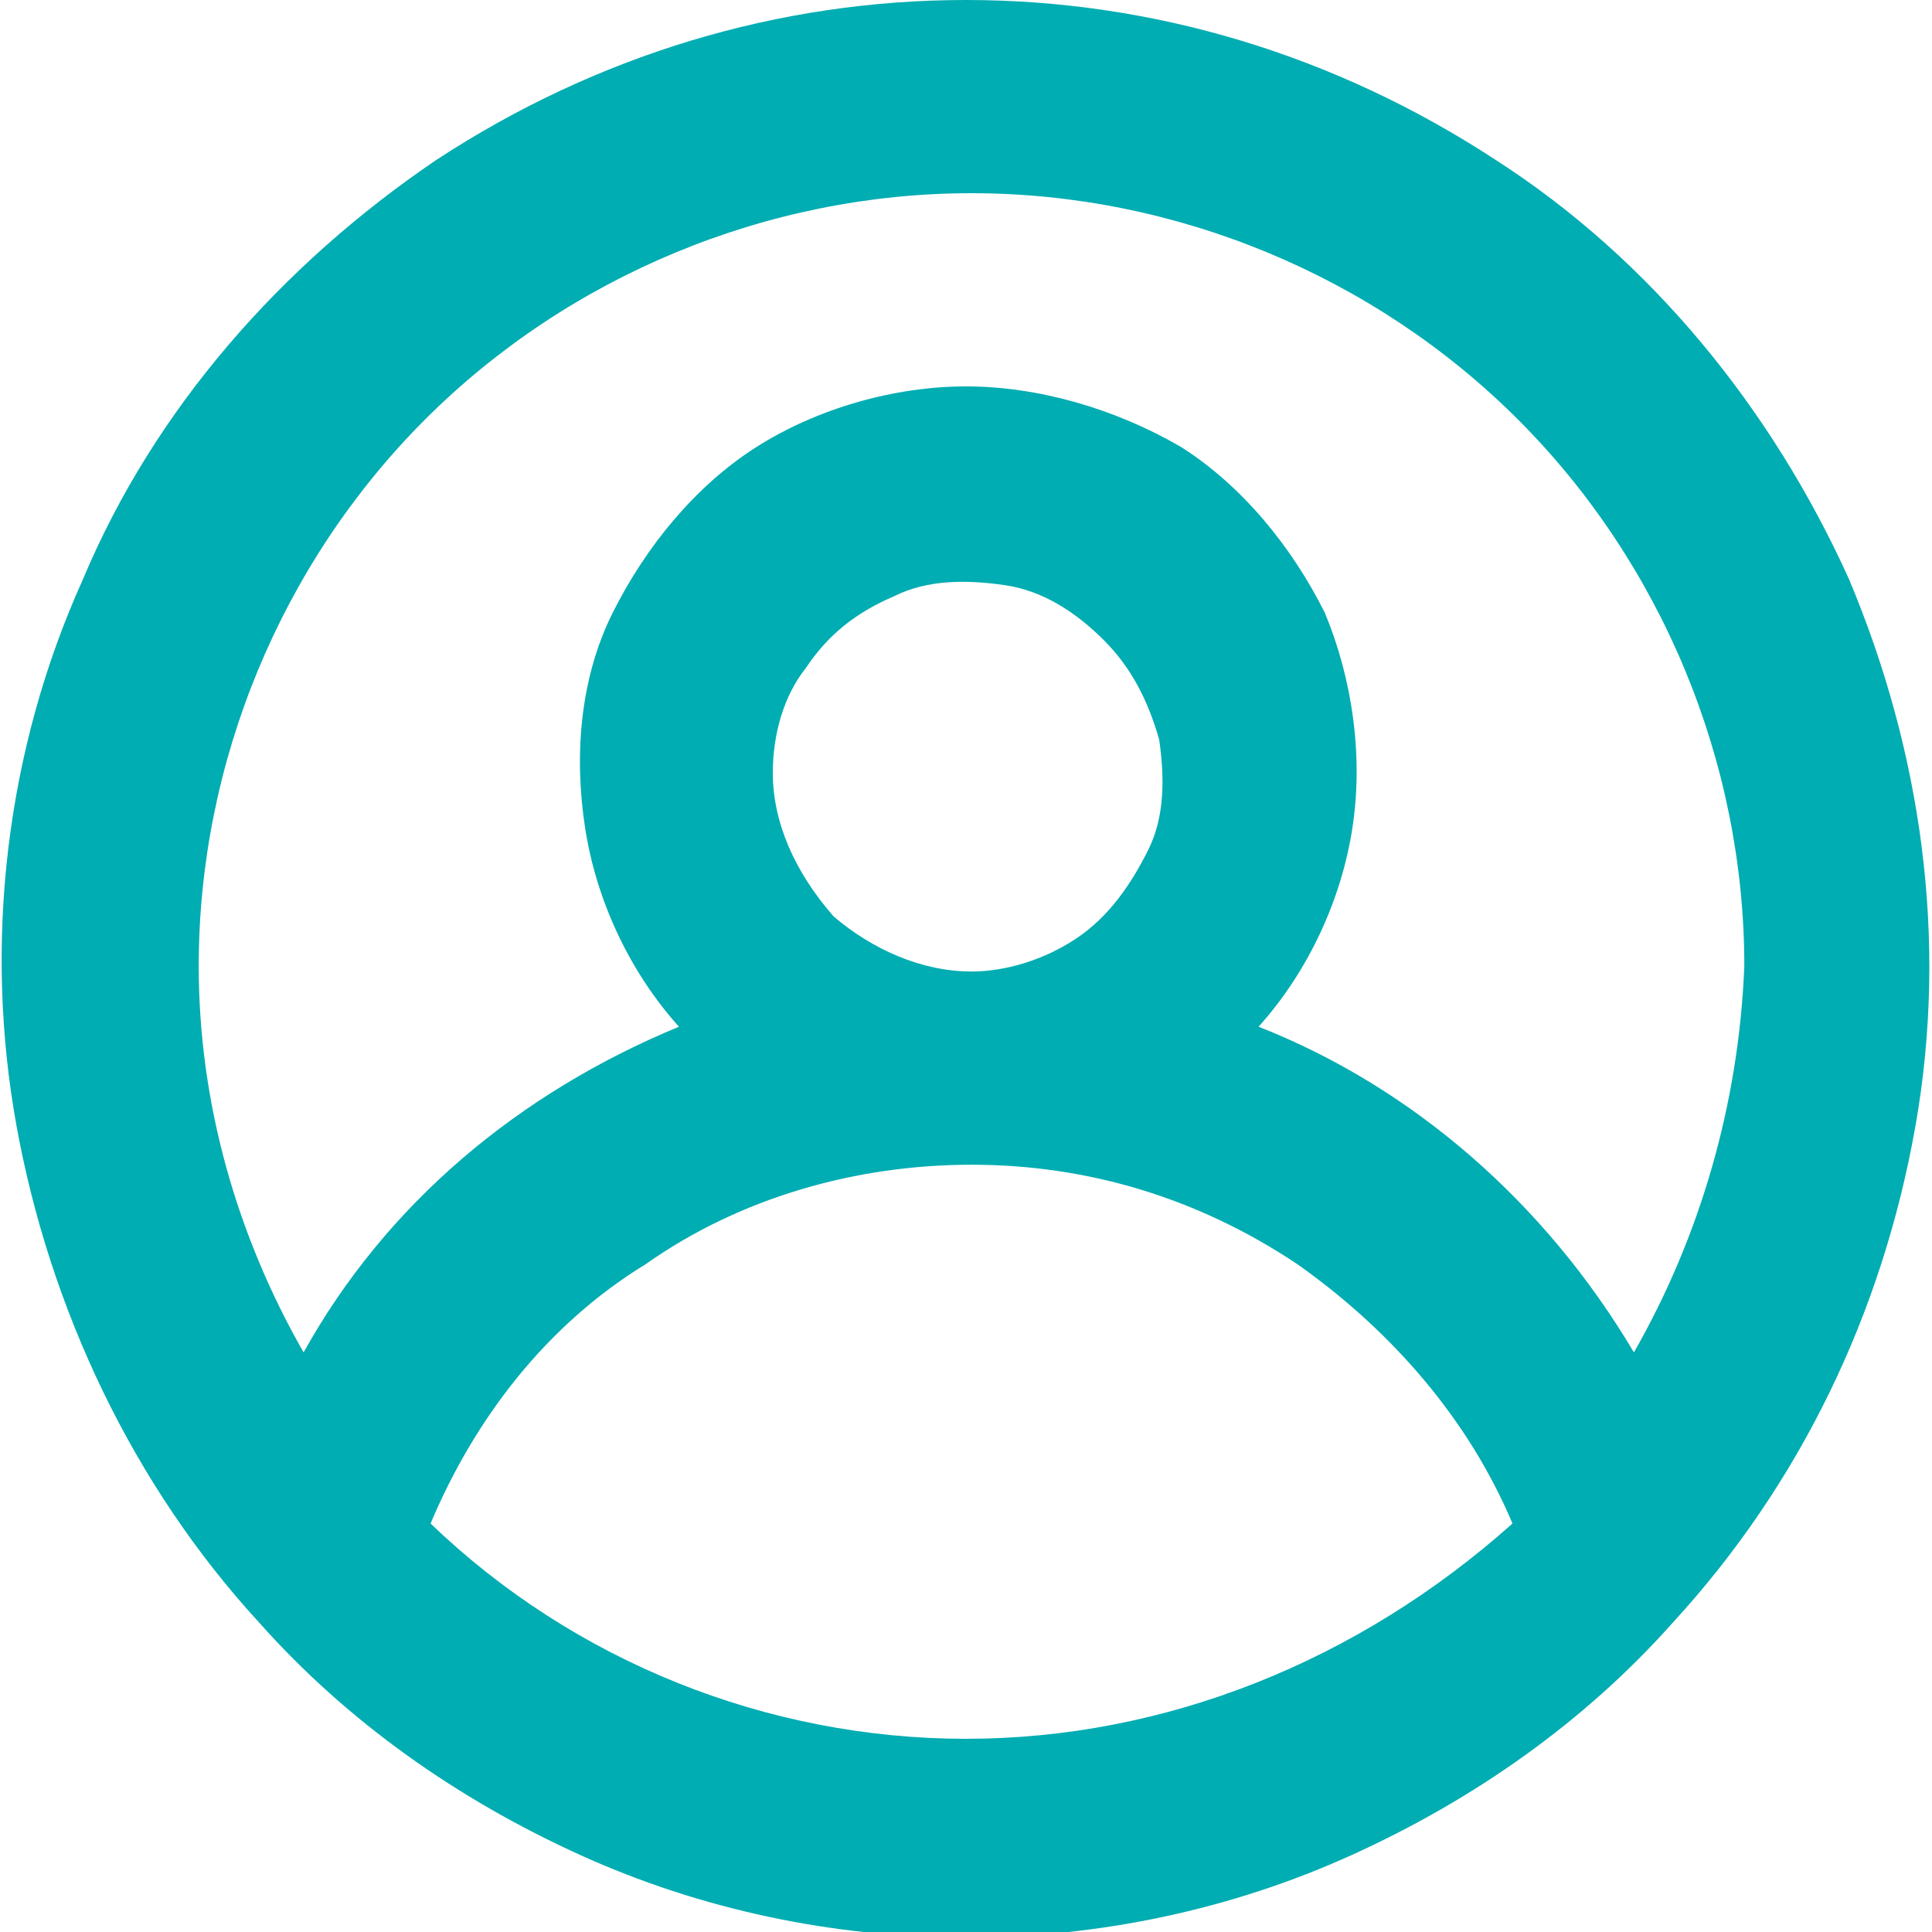 <?xml version="1.0" encoding="utf-8"?>
<!-- Generator: Adobe Illustrator 28.2.0, SVG Export Plug-In . SVG Version: 6.00 Build 0)  -->
<svg version="1.1" id="icons" xmlns="http://www.w3.org/2000/svg" xmlns:xlink="http://www.w3.org/1999/xlink" x="0px" y="0px"
	 viewBox="0 0 35 35" style="enable-background:new 0 0 35 35;" xml:space="preserve">
<style type="text/css">
	.st0{fill:#00ADB2;}
</style>
<path id="size" class="st0" d="M17.5,0c-3.4,0-6.7,1-9.6,2.9c-2.8,1.9-5.1,4.5-6.4,7.6c-1.4,3.1-1.8,6.6-1.2,9.9s2.1,6.5,4.4,9
	c1.6,1.8,3.6,3.2,5.8,4.2s4.6,1.5,7,1.5s4.8-0.5,7-1.5s4.2-2.4,5.8-4.2c2.3-2.5,3.8-5.6,4.4-9c0.6-3.4,0.1-6.8-1.2-9.9
	c-1.4-3.1-3.6-5.8-6.4-7.6C24.2,1,20.9,0,17.5,0z M17.5,31.5c-3.6,0-7.1-1.4-9.7-3.9c0.8-1.9,2.1-3.6,3.9-4.7
	c1.7-1.2,3.8-1.8,5.9-1.8s4.1,0.6,5.9,1.8c1.7,1.2,3.1,2.8,3.9,4.7C24.6,30.1,21.1,31.5,17.5,31.5z M14,14c0-0.7,0.2-1.4,0.6-1.9
	c0.4-0.6,0.9-1,1.6-1.3c0.6-0.3,1.3-0.3,2-0.2s1.3,0.5,1.8,1s0.8,1.1,1,1.8c0.1,0.7,0.1,1.4-0.2,2c-0.3,0.6-0.7,1.2-1.3,1.6
	c-0.6,0.4-1.3,0.6-1.9,0.6c-0.9,0-1.8-0.4-2.5-1C14.4,15.8,14,14.9,14,14z M29.6,24.5c-1.6-2.7-4-4.8-6.8-5.9c0.9-1,1.5-2.3,1.7-3.6
	s0-2.7-0.5-3.9c-0.6-1.2-1.5-2.3-2.6-3C20.2,7.4,18.8,7,17.5,7s-2.7,0.4-3.8,1.1s-2,1.8-2.6,3c-0.6,1.2-0.7,2.6-0.5,3.9
	s0.8,2.6,1.7,3.6c-2.9,1.2-5.3,3.2-6.8,5.9c-1.2-2.1-1.9-4.5-1.9-7c0-3.7,1.5-7.3,4.1-9.9s6.2-4.1,9.9-4.1s7.3,1.5,9.9,4.1
	s4.1,6.2,4.1,9.9C31.5,20,30.8,22.4,29.6,24.5z"/>
</svg>
